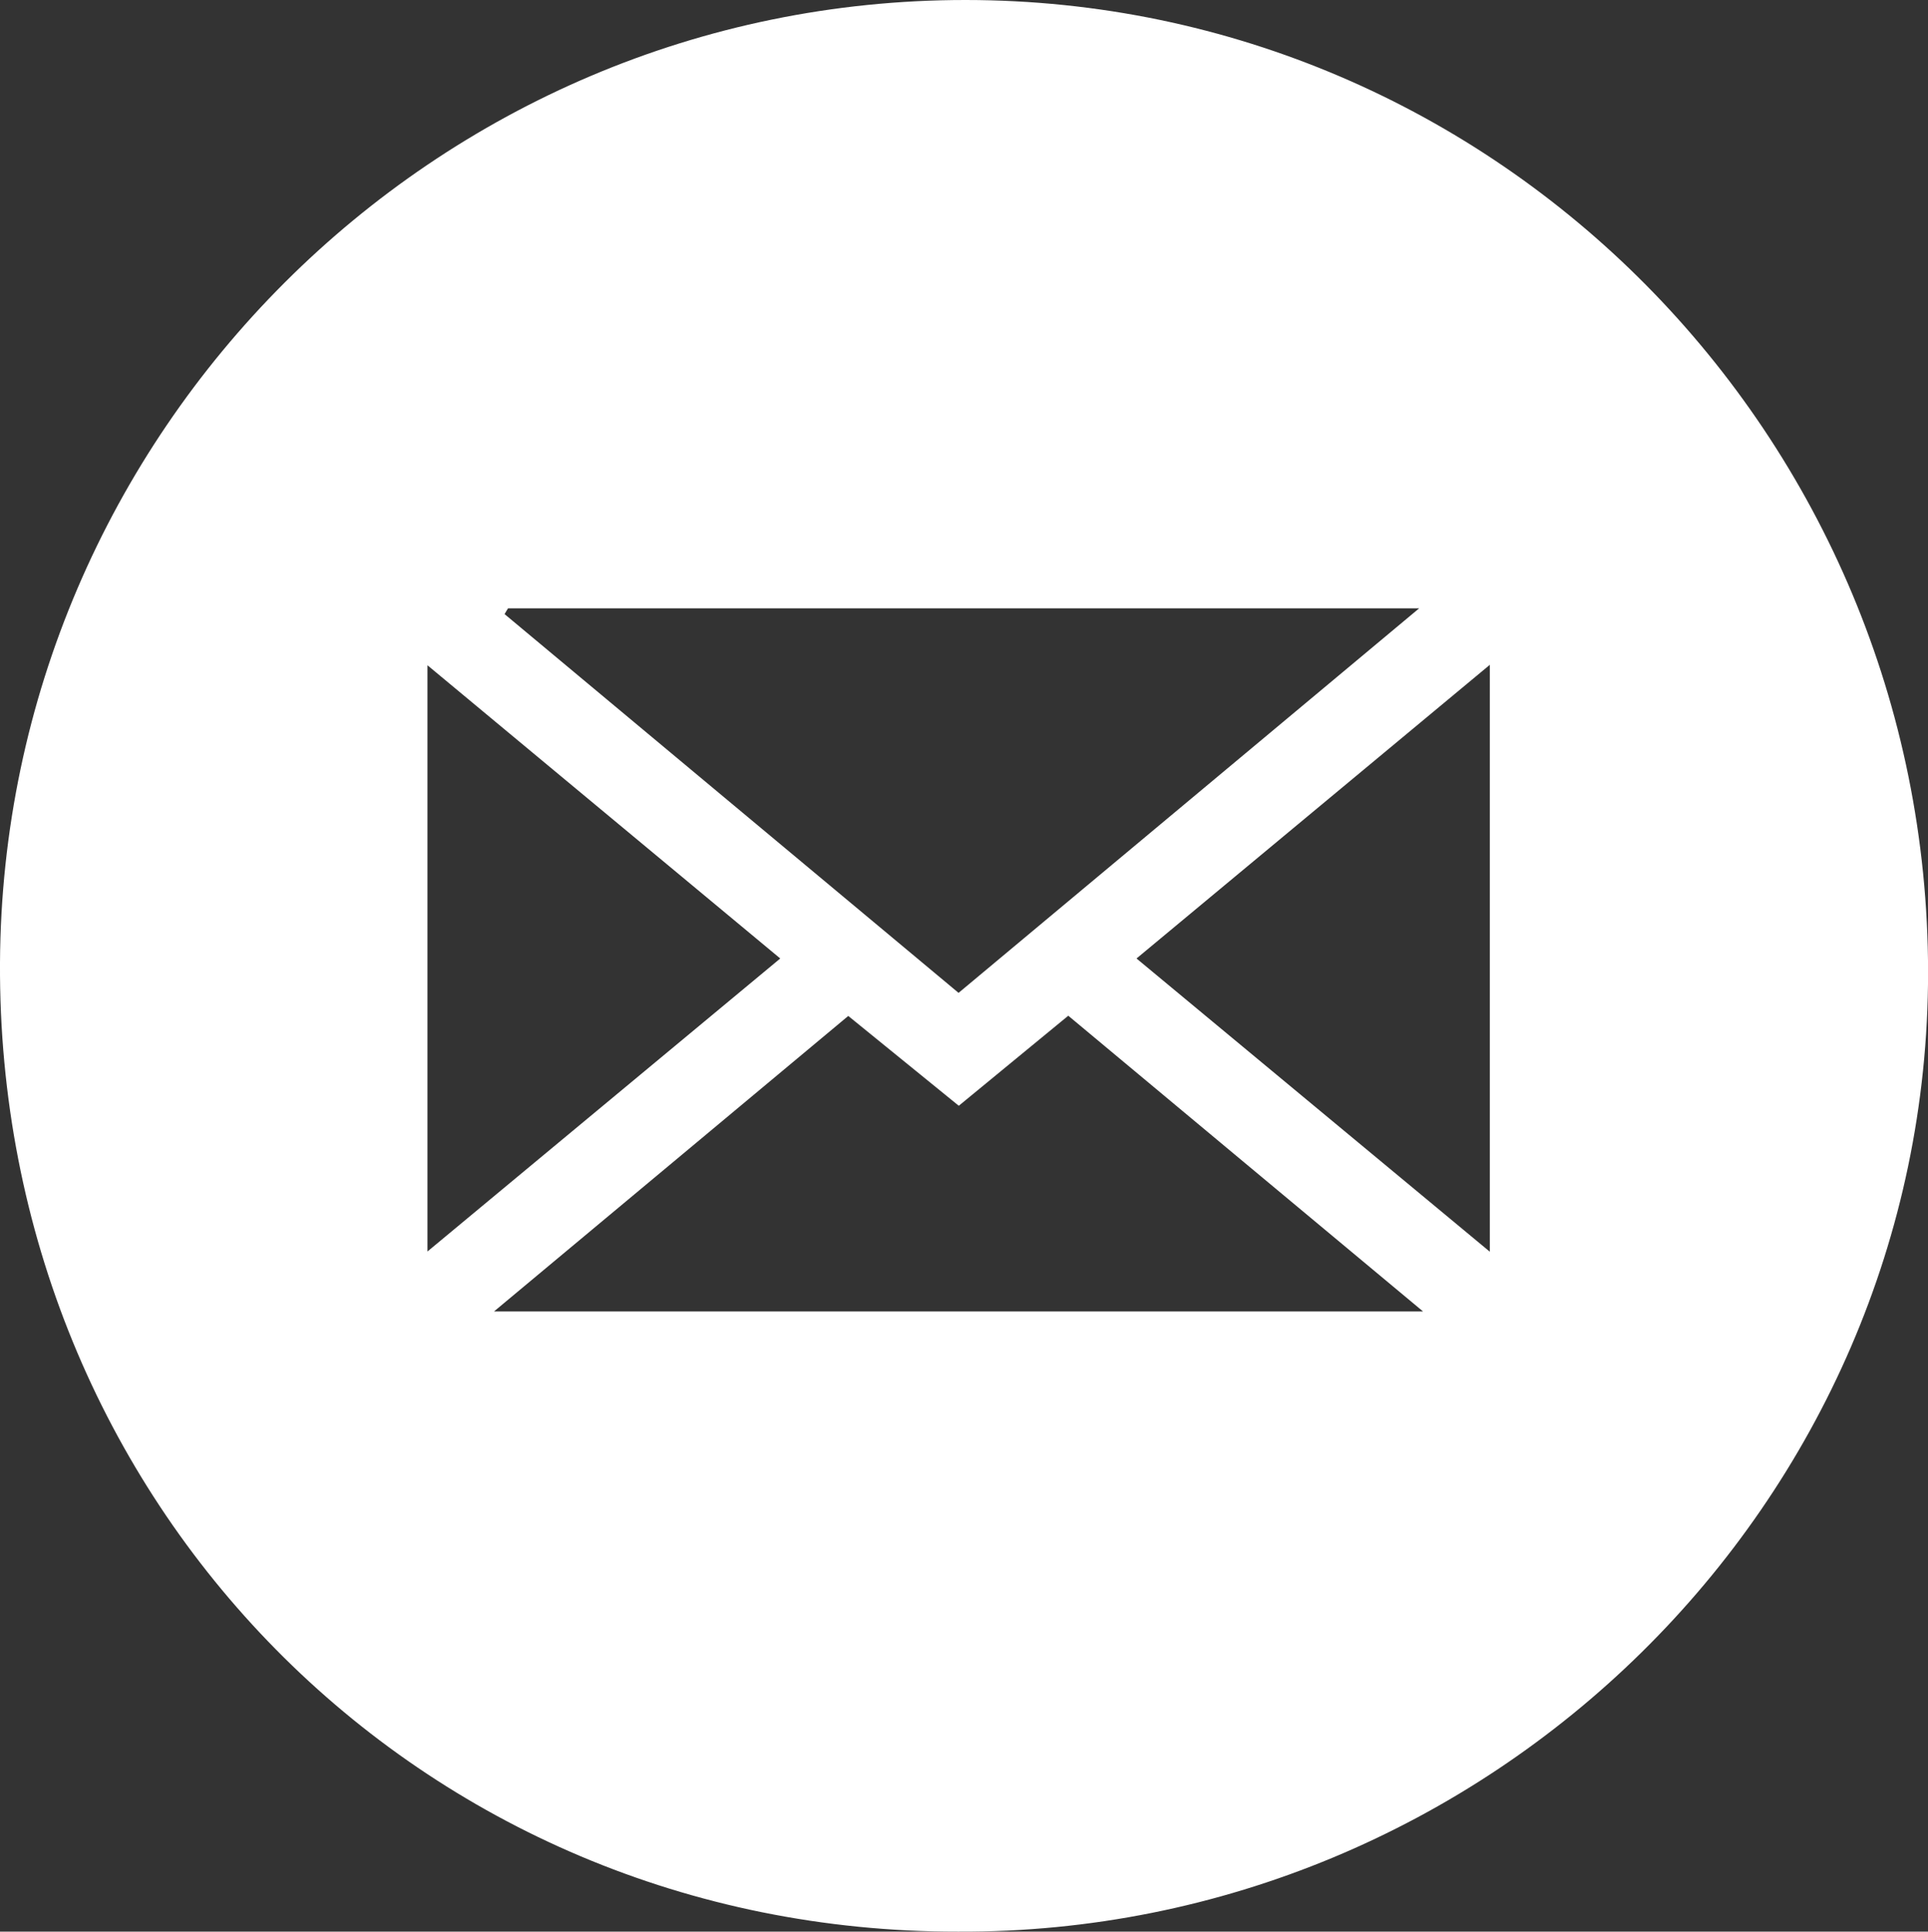 <?xml version="1.0" encoding="UTF-8"?> <!-- Generator: Adobe Illustrator 16.0.0, SVG Export Plug-In . SVG Version: 6.00 Build 0) --> <svg xmlns="http://www.w3.org/2000/svg" xmlns:xlink="http://www.w3.org/1999/xlink" version="1.1" id="Layer_1" x="0px" y="0px" width="26.079px" height="26.126px" viewBox="0 0 26.079 26.126" xml:space="preserve"><rect x="0" y="0" width="26.079" height="26.126" fill="#333333" stroke="none"/> <path fill="#FFFFFF" d="M12.957,26.126C5.675,26.134-0.039,20.313,0,13.021C0.039,5.852,5.877-0.002,13.062,0 c7.188,0.003,13.016,5.896,13.018,13.151C26.08,20.343,20.122,26.16,12.957,26.126 M19.196,8.228H6.872 C6.855,8.254,6.841,8.279,6.825,8.306c2.043,1.704,4.086,3.408,6.141,5.123C15.042,11.695,17.077,9.997,19.196,8.228 M14.45,13.738 c-0.48,0.395-0.963,0.791-1.481,1.218c-0.497-0.404-0.989-0.805-1.495-1.215c-1.579,1.317-3.155,2.633-4.792,3.997h12.567 C17.606,16.37,16.036,15.06,14.45,13.738 M20.152,8.992c-1.622,1.348-3.183,2.645-4.779,3.972c1.612,1.339,3.173,2.633,4.779,3.966 V8.992z M5.782,16.927c1.606-1.334,3.164-2.628,4.772-3.963c-1.603-1.331-3.167-2.632-4.772-3.966V16.927z"></path> </svg> 